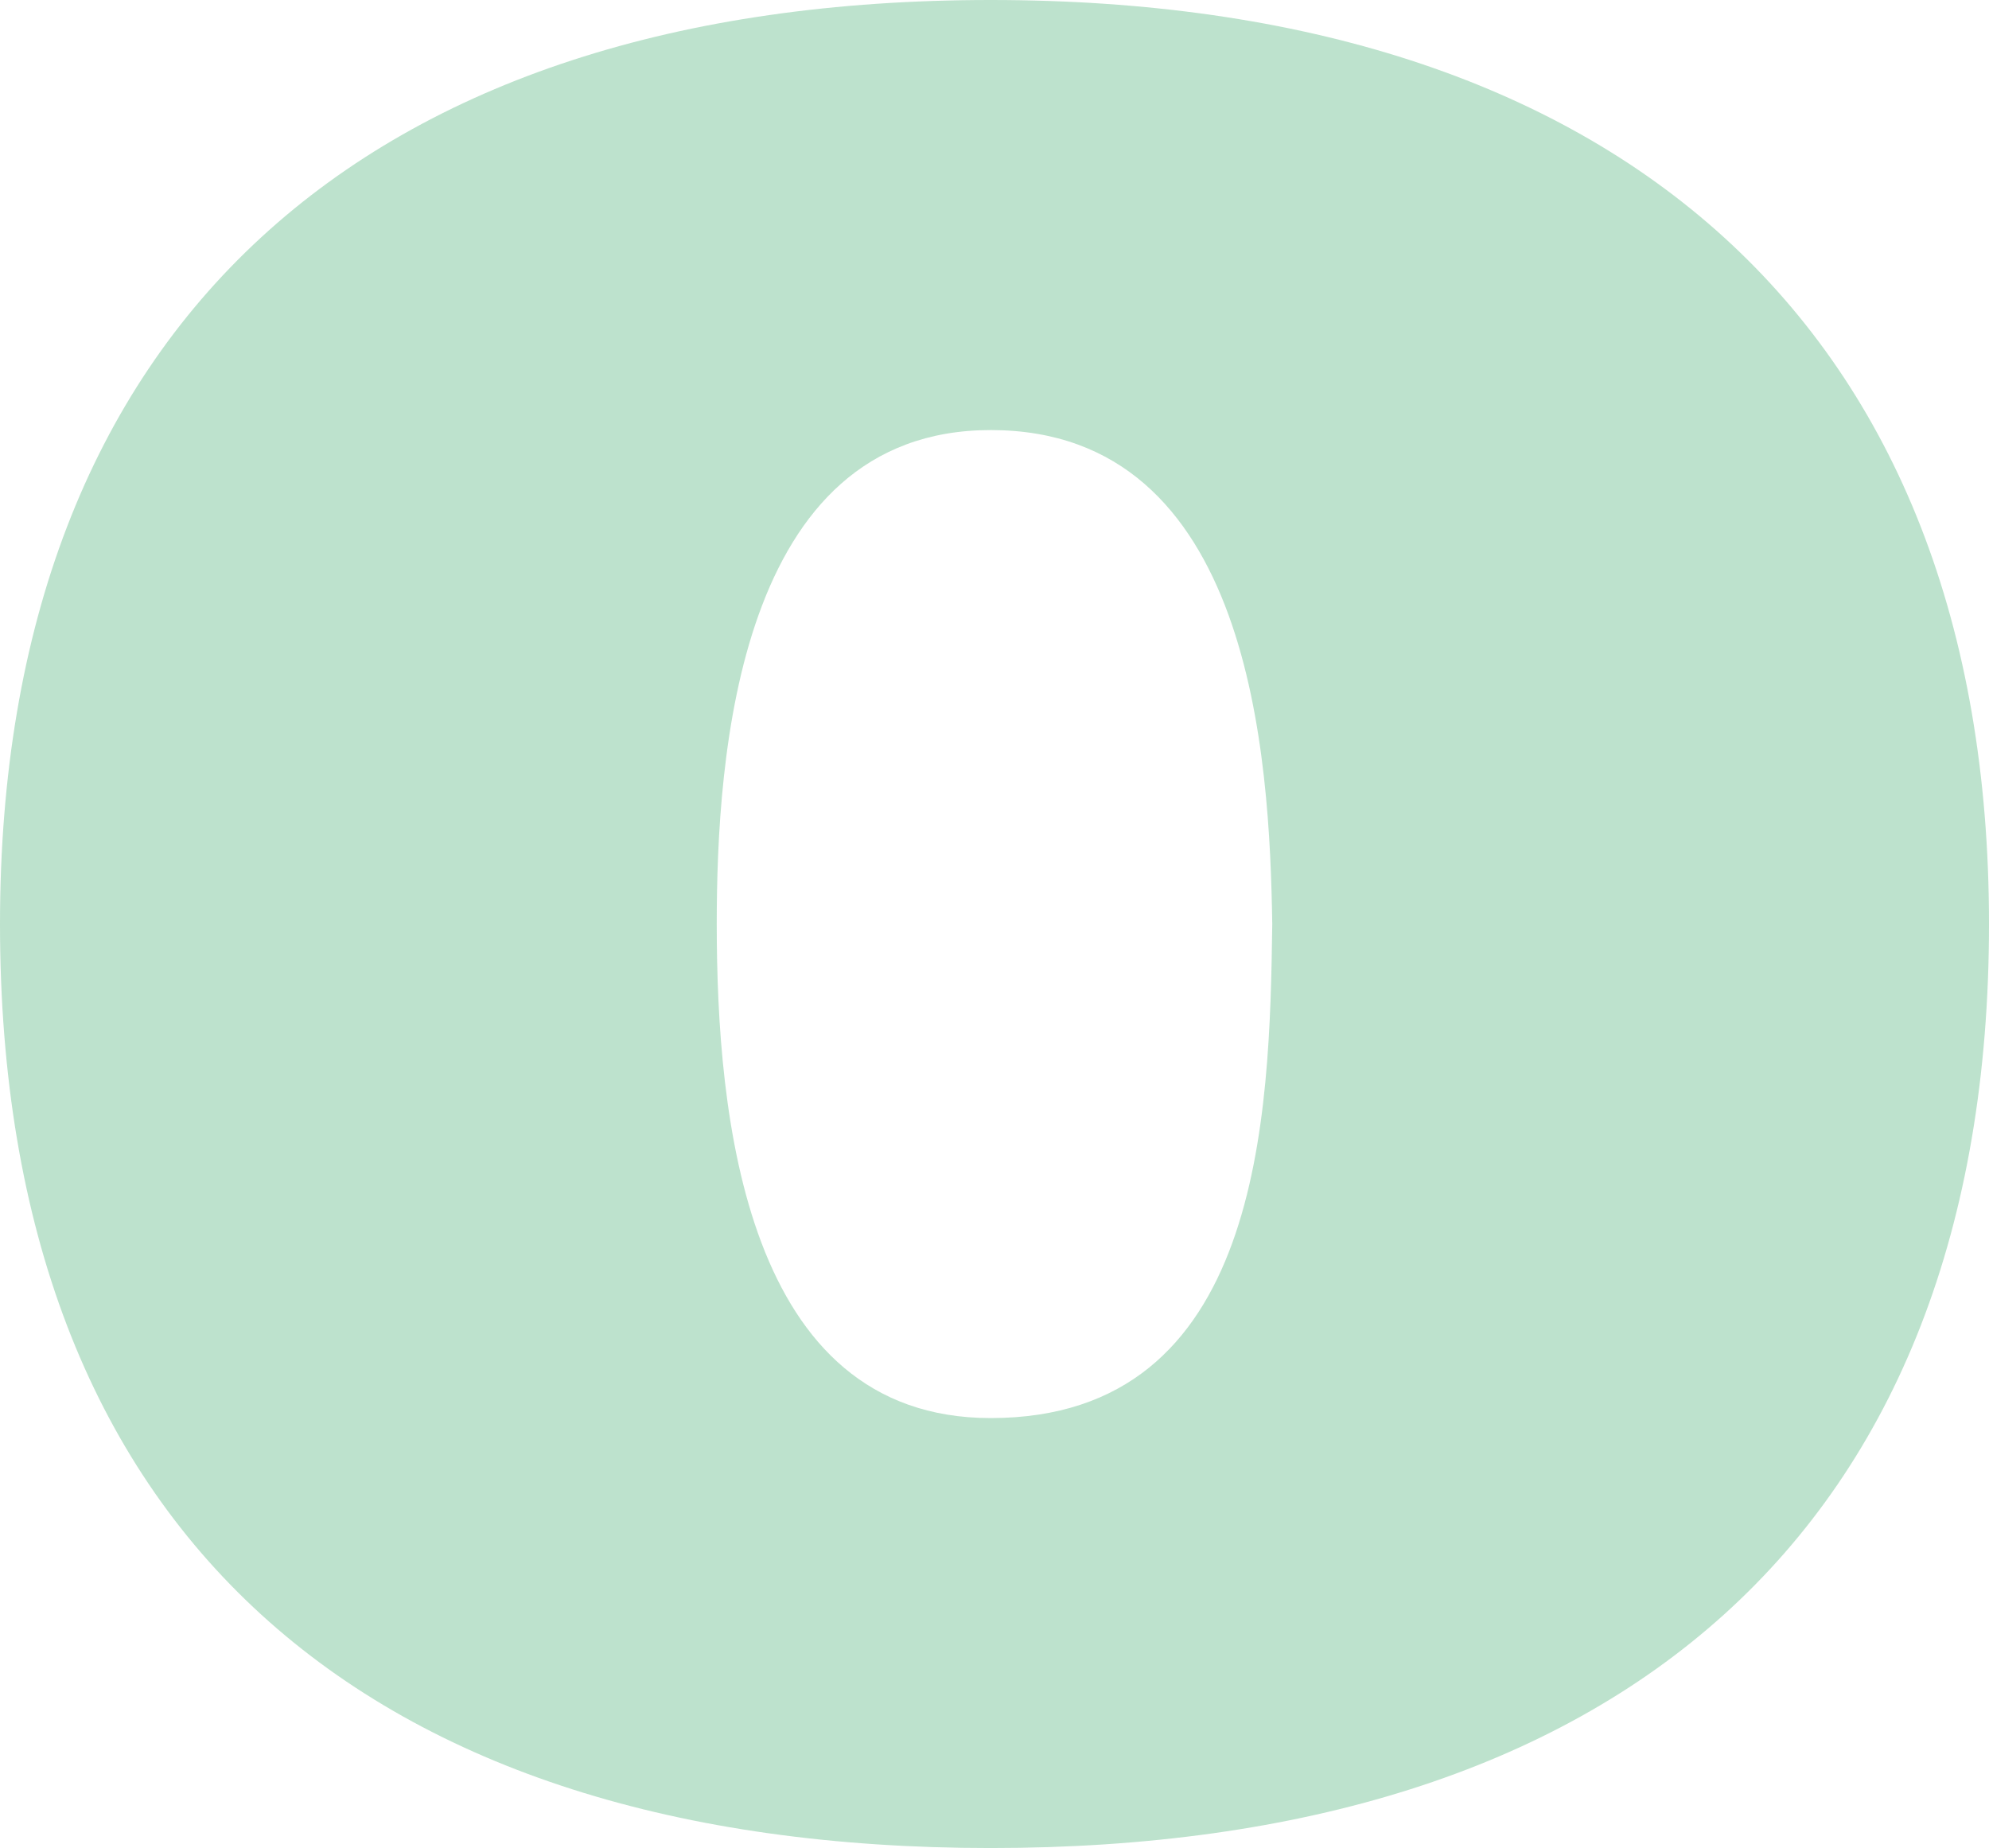 <svg xmlns="http://www.w3.org/2000/svg" viewBox="0 0 200.47 186.28"><defs><style>.cls-1{isolation:isolate;}.cls-2{opacity:0.3;}.cls-3{fill:#219e56;mix-blend-mode:multiply;}</style></defs><g class="cls-1"><g id="レイヤー_2" data-name="レイヤー 2"><g id="common"><g class="cls-2"><path class="cls-3" d="M99.85,186.28C36.9,186.28,0,154.55,0,93.14,0,32.77,36.9,0,99.85,0S200.47,32.77,200.47,93.14C200.47,154.55,162.8,186.28,99.85,186.28Zm0-43.34c27.35,0,28.12-30.45,28.38-49.8-.26-16.77-2.06-49.79-28.38-49.79-25.54,0-27.61,33-27.61,49.79C72.24,112.49,75.08,142.94,99.85,142.94Z"/></g></g></g></g></svg>